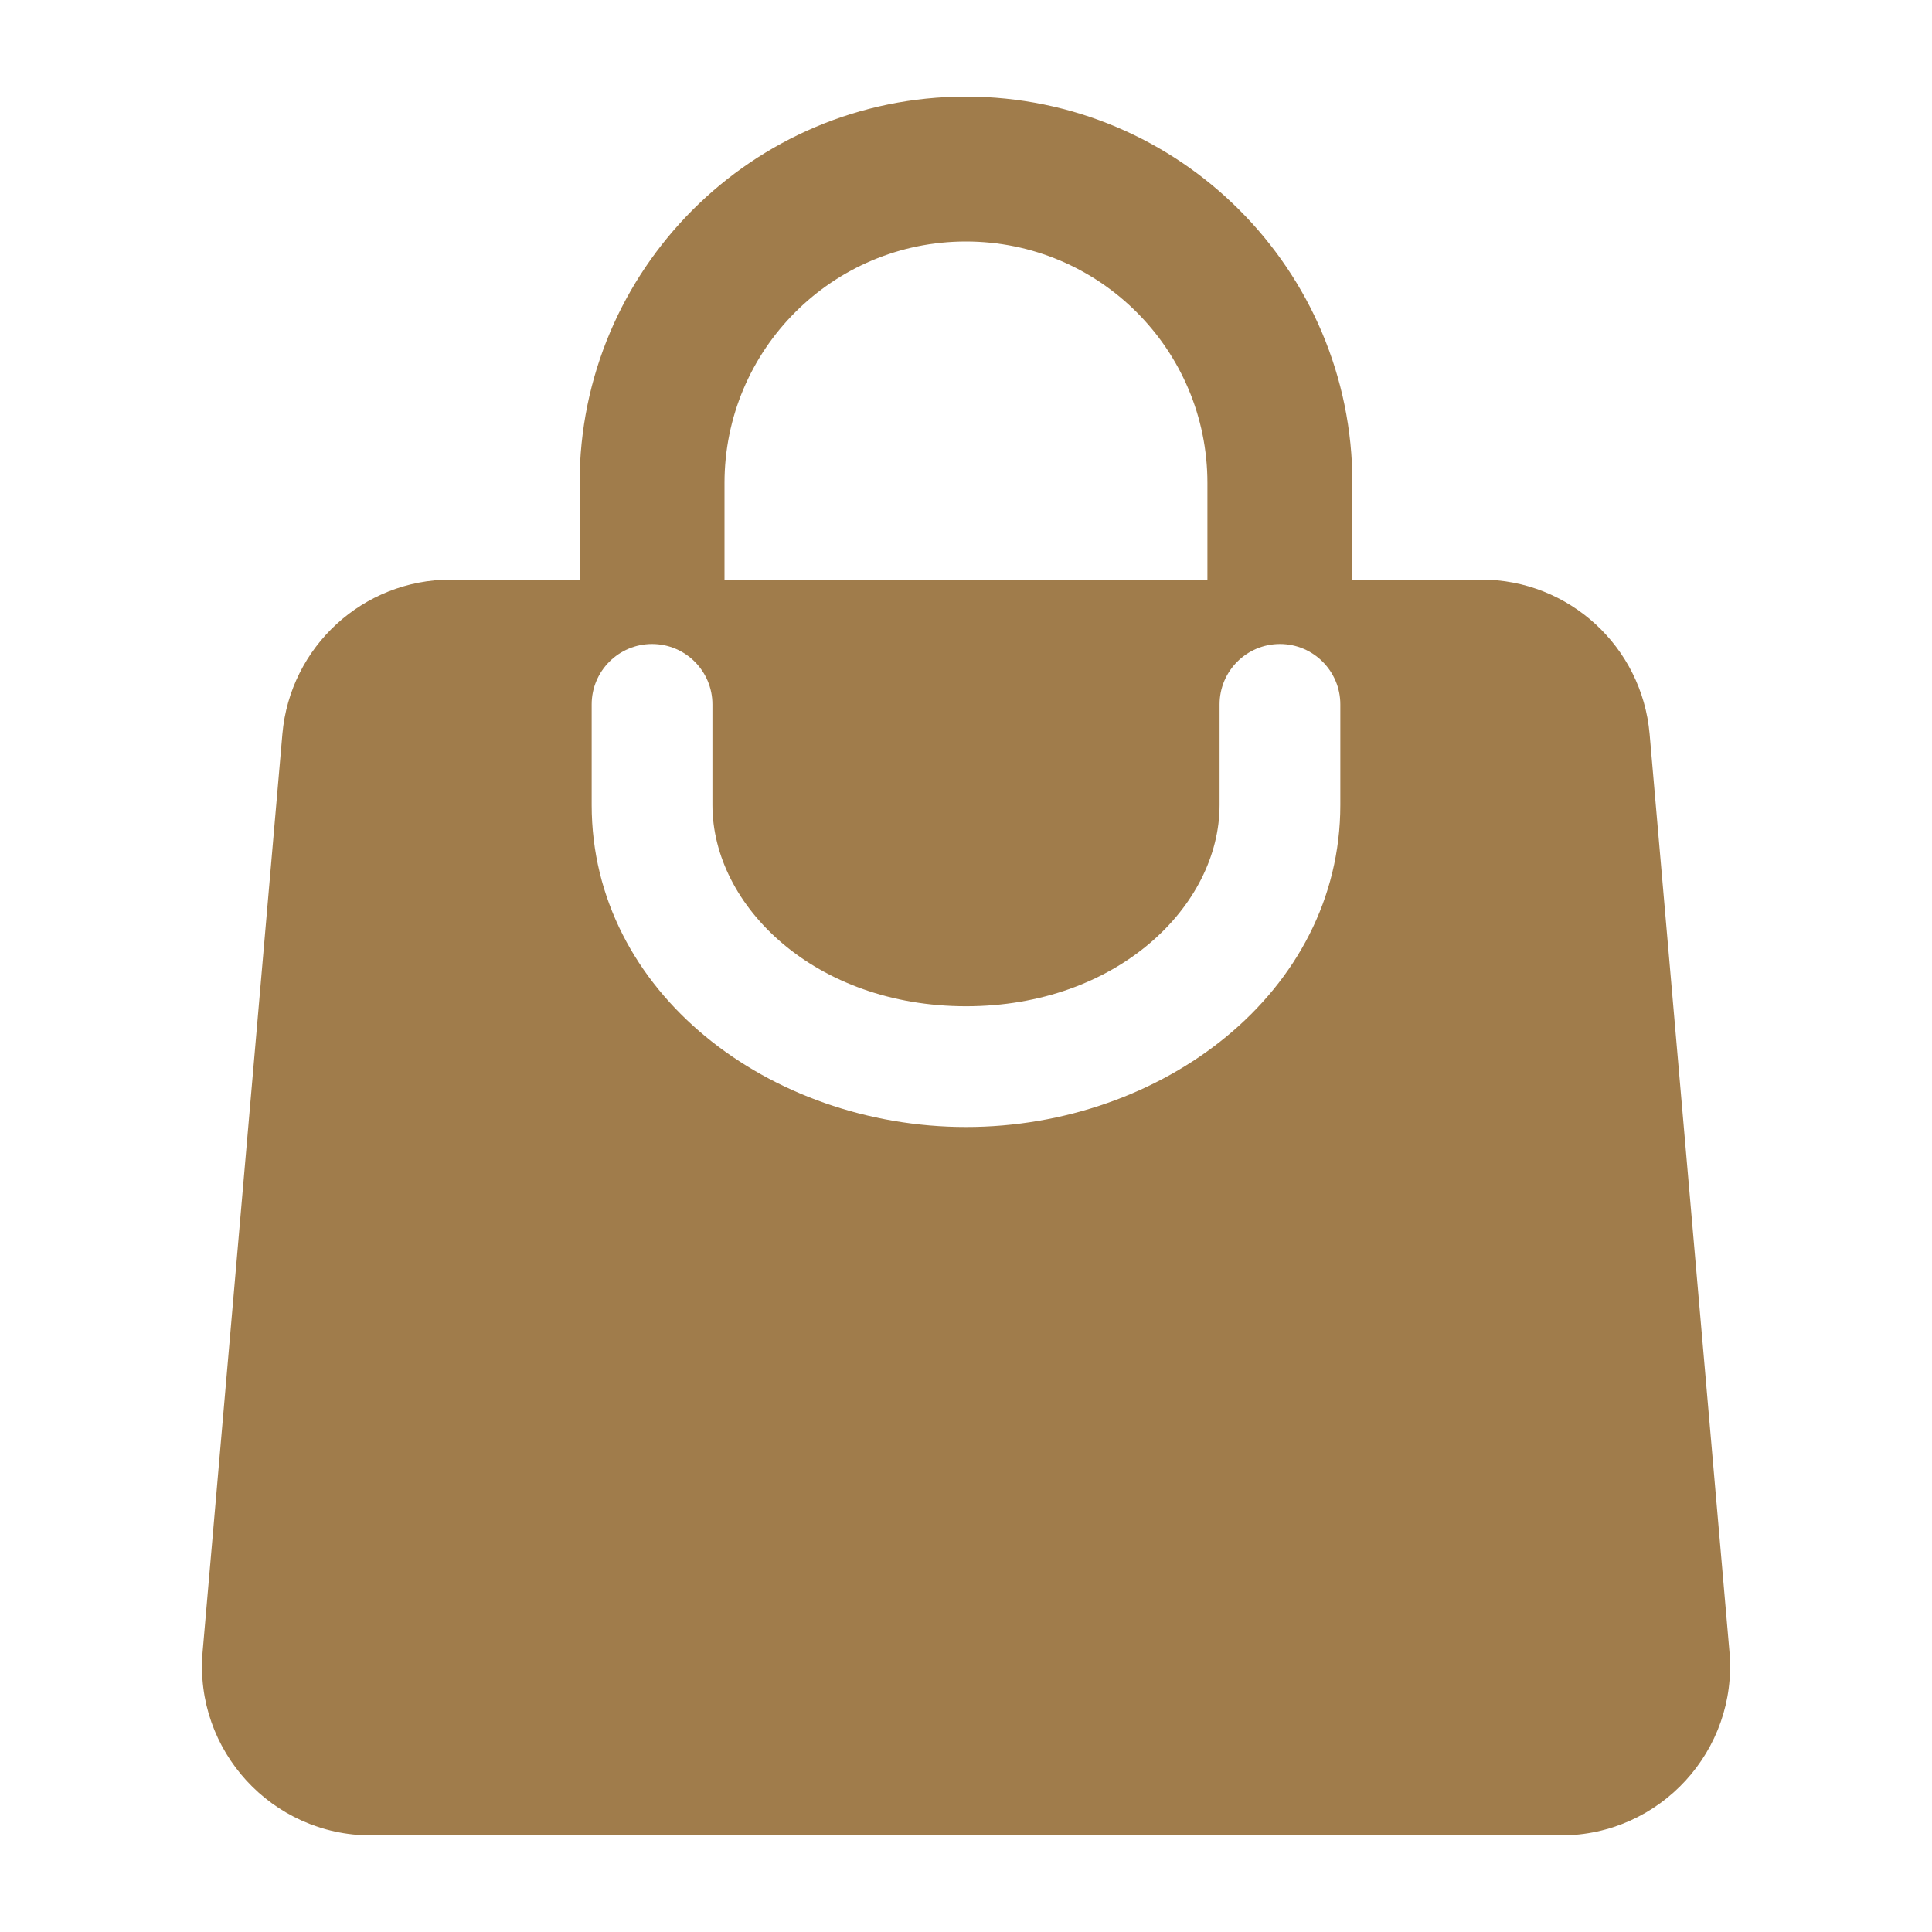 <svg width="24" height="24" viewBox="0 0 24 24" fill="none" xmlns="http://www.w3.org/2000/svg"><path d="M11.999 1.2C14.65 1.2 16.8 3.349 16.8 6V7.2H18.4C19.489 7.2 20.397 8.033 20.492 9.118L21.484 20.519C21.59 21.745 20.622 22.8 19.391 22.8H4.609C3.378 22.8 2.411 21.745 2.517 20.519L3.508 9.118C3.603 8.033 4.511 7.2 5.6 7.2H7.2V6C7.2 3.349 9.349 1.2 11.999 1.2ZM15.9 8C15.486 8 15.15 8.336 15.15 8.75V10C15.15 11.258 13.874 12.5 12.001 12.5C10.127 12.5 8.85 11.258 8.85 10V8.75C8.85 8.336 8.514 8 8.1 8C7.686 8 7.35 8.336 7.35 8.75V10C7.35 12.331 9.566 14 12.001 14C14.434 14 16.65 12.331 16.65 10V8.75C16.65 8.336 16.314 8 15.9 8ZM11.999 3C10.343 3 9 4.343 9 6V7.2H14.999V6C14.999 4.343 13.656 3 11.999 3Z" fill="#A07C4B"/></svg>